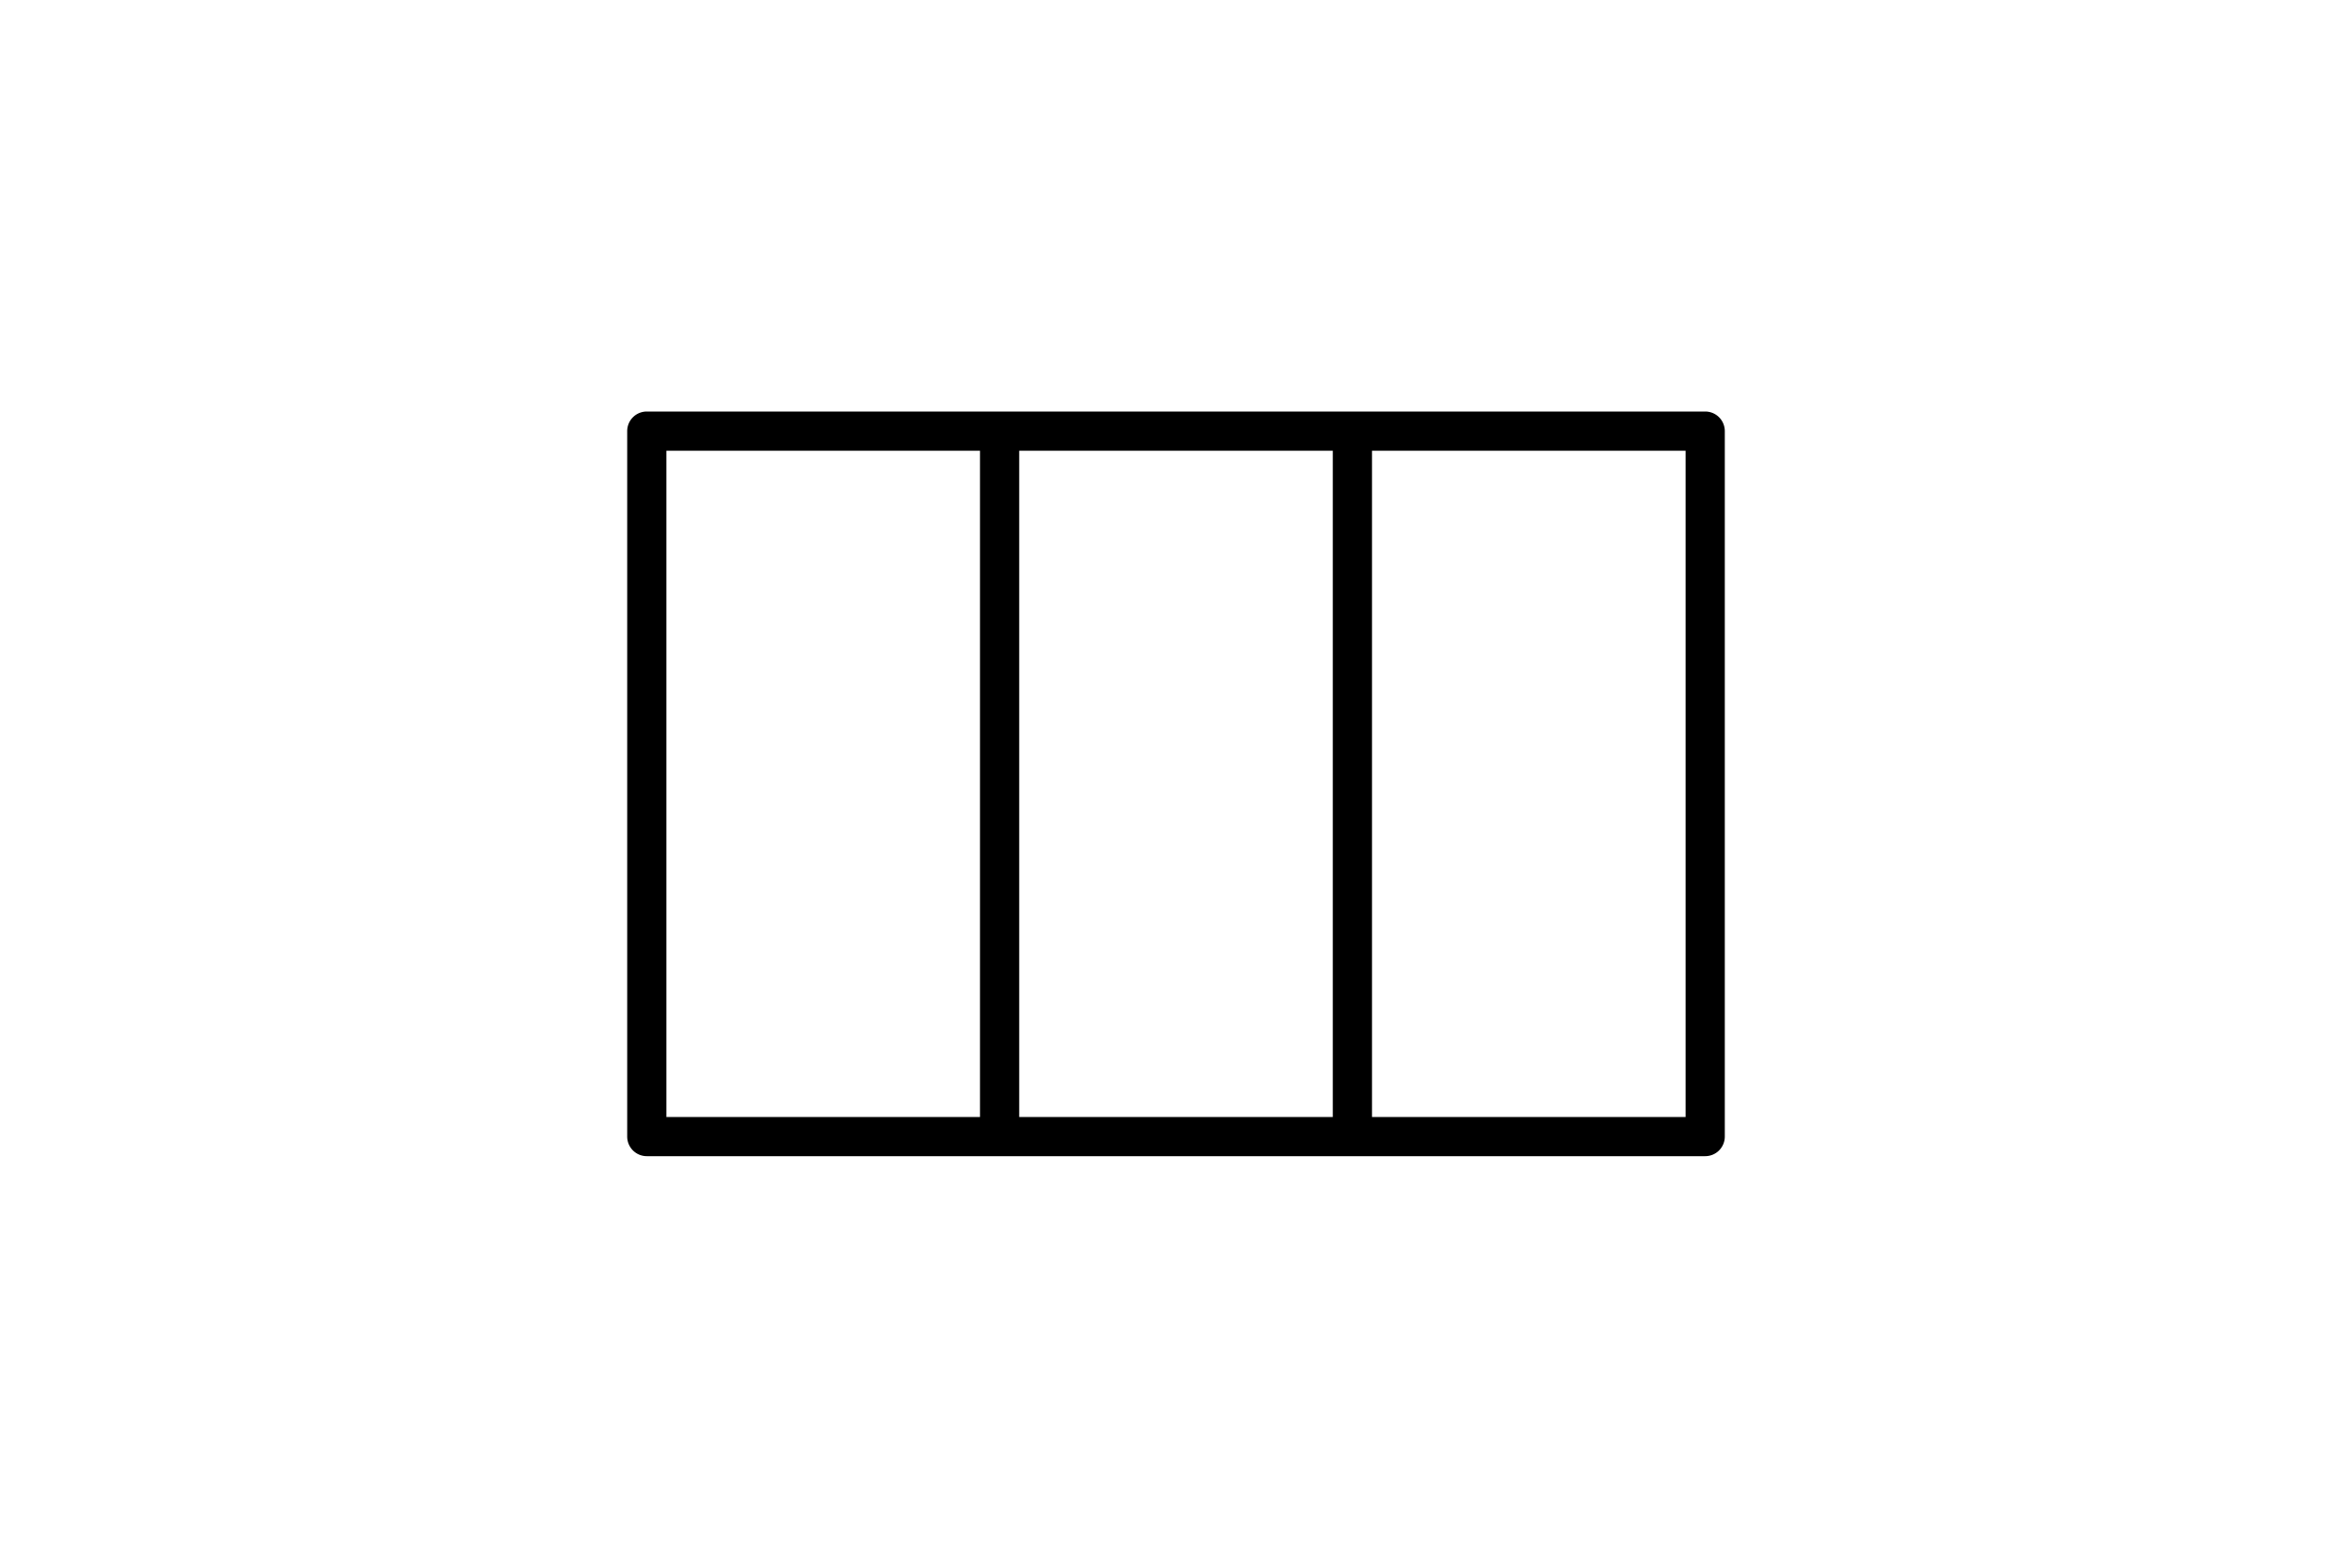 <svg xmlns="http://www.w3.org/2000/svg" width="120" height="80" viewBox="0 0 120 80">
  <path d="M87 21H33a1 1 0 00-1 1v36a1 1 0 001 1h54a1 1 0 001-1V22a1 1 0 00-1-1zm-53 2h16v34H34zm18 0h16v34H52zm34 34H70V23h16z"/>
</svg>
